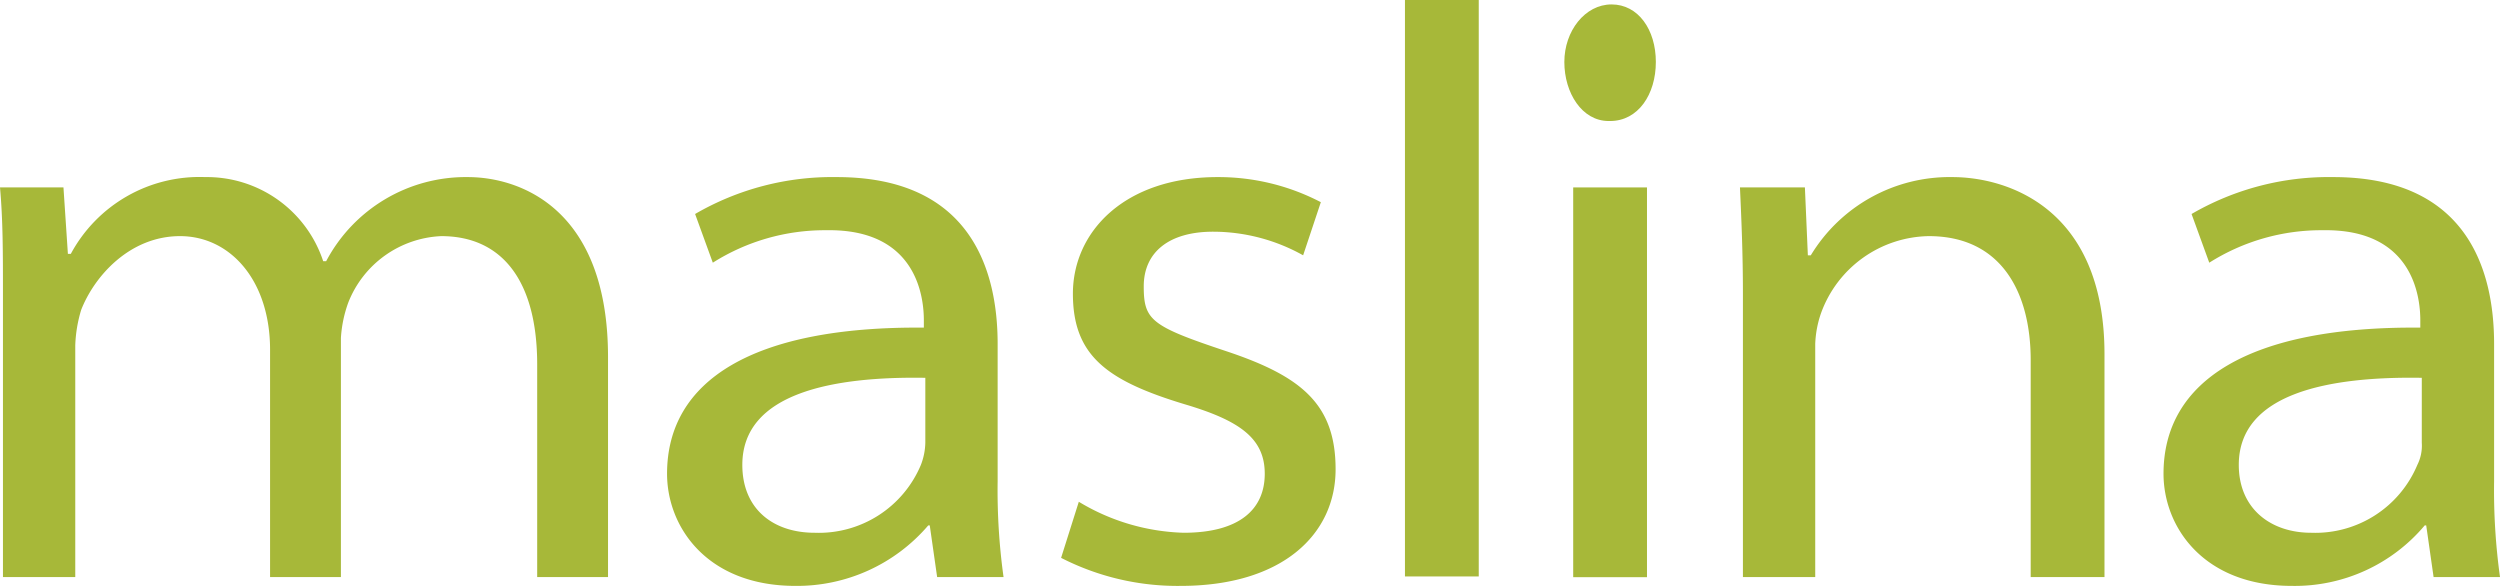 <svg id="Layer_1" data-name="Layer 1" xmlns="http://www.w3.org/2000/svg" viewBox="0 0 169.4 39.7">
  <defs>
    <style>
      .cls-1 {
        fill: #a7b839;
      }
    </style>
  </defs>
  <g>
    <path class="cls-1" d="M.2,39.1H5.1V23.4A9.3,9.3,0,0,1,5.5,21c.9-2.3,3.3-5,6.7-5s6.1,3,6.1,7.7V39.1h4.8V22.9a8.5,8.5,0,0,1,.5-2.4A7.1,7.1,0,0,1,29.9,16c4.1,0,6.5,3,6.5,8.7V39.1h4.8V24.2c0-10.1-6-12.2-9.5-12.2a10.7,10.7,0,0,0-9.6,5.7h-.2a8.3,8.3,0,0,0-8-5.7,9.9,9.9,0,0,0-9.1,5.2H4.6l-.3-4.5H0c.2,2.2.2,4.5.2,7.2Z"/>
    <path class="cls-1" d="M62.7,30a4.4,4.4,0,0,1-.3,1.5,7.5,7.5,0,0,1-7.2,4.6c-2.8,0-4.9-1.6-4.9-4.6,0-4.9,6.2-6,12.4-5.9ZM68,39.1a42.8,42.8,0,0,1-.4-6.5V23.3c0-5.1-1.9-11.3-10.9-11.3a18.5,18.5,0,0,0-9.6,2.5l1.2,3.3A14.2,14.2,0,0,1,56,15.6c6.1-.1,6.6,4.5,6.6,6.1v.5c-11.6-.1-17.4,3.6-17.4,9.9,0,3.6,2.7,7.6,8.7,7.6a11.7,11.7,0,0,0,9-4.1H63l.5,3.5Z"/>
    <path class="cls-1" d="M71.9,37.8A17.3,17.3,0,0,0,80,39.7c6.9,0,10.5-3.5,10.5-7.9s-2.3-6.3-7.4-8-5.6-2.1-5.6-4.4,1.7-3.7,4.7-3.7a12.5,12.5,0,0,1,6.1,1.6l1.2-3.6a15,15,0,0,0-7-1.7c-6.3,0-9.8,3.7-9.8,7.9s2.3,5.9,7.6,7.5c3.7,1.1,5.4,2.3,5.4,4.7s-1.7,4-5.5,4A14.5,14.5,0,0,1,73.1,34Z"/>
    <rect class="cls-1" x="95.2" width="5" height="39.06"/>
    <rect class="cls-1" x="106.6" y="12.7" width="5" height="26.41"/>
    <path class="cls-1" d="M118.1,39.1H123V23.3a7.1,7.1,0,0,1,.4-2.1,7.9,7.9,0,0,1,7.3-5.2c4.9,0,6.9,3.8,6.9,8.4V39.1h5V24c0-10-6.7-12-10.3-12a11,11,0,0,0-9.6,5.3h-.2l-.2-4.6h-4.4c.1,2.2.2,4.5.2,7.2Z"/>
    <path class="cls-1" d="M164.1,30a2.9,2.9,0,0,1-.3,1.5,7.5,7.5,0,0,1-7.2,4.6c-2.7,0-4.9-1.6-4.9-4.6,0-4.9,6.2-6,12.4-5.9Zm5.3,9.1a42.8,42.8,0,0,1-.4-6.5V23.3c0-5.1-1.9-11.3-10.9-11.3a18.5,18.5,0,0,0-9.6,2.5l1.2,3.3a14.2,14.2,0,0,1,7.7-2.2c6.1-.1,6.6,4.5,6.6,6.1v.5c-11.6-.1-17.4,3.6-17.4,9.9,0,3.6,2.7,7.6,8.7,7.6a11.5,11.5,0,0,0,9-4.1h.1l.5,3.5Z"/>
    <path class="cls-1" d="M109.1,8.2c1.9,0,3.1-1.8,3.1-4S111,.3,109.2.3,106,2.1,106,4.2s1.2,4,3,4Z"/>
  </g>
</svg>
